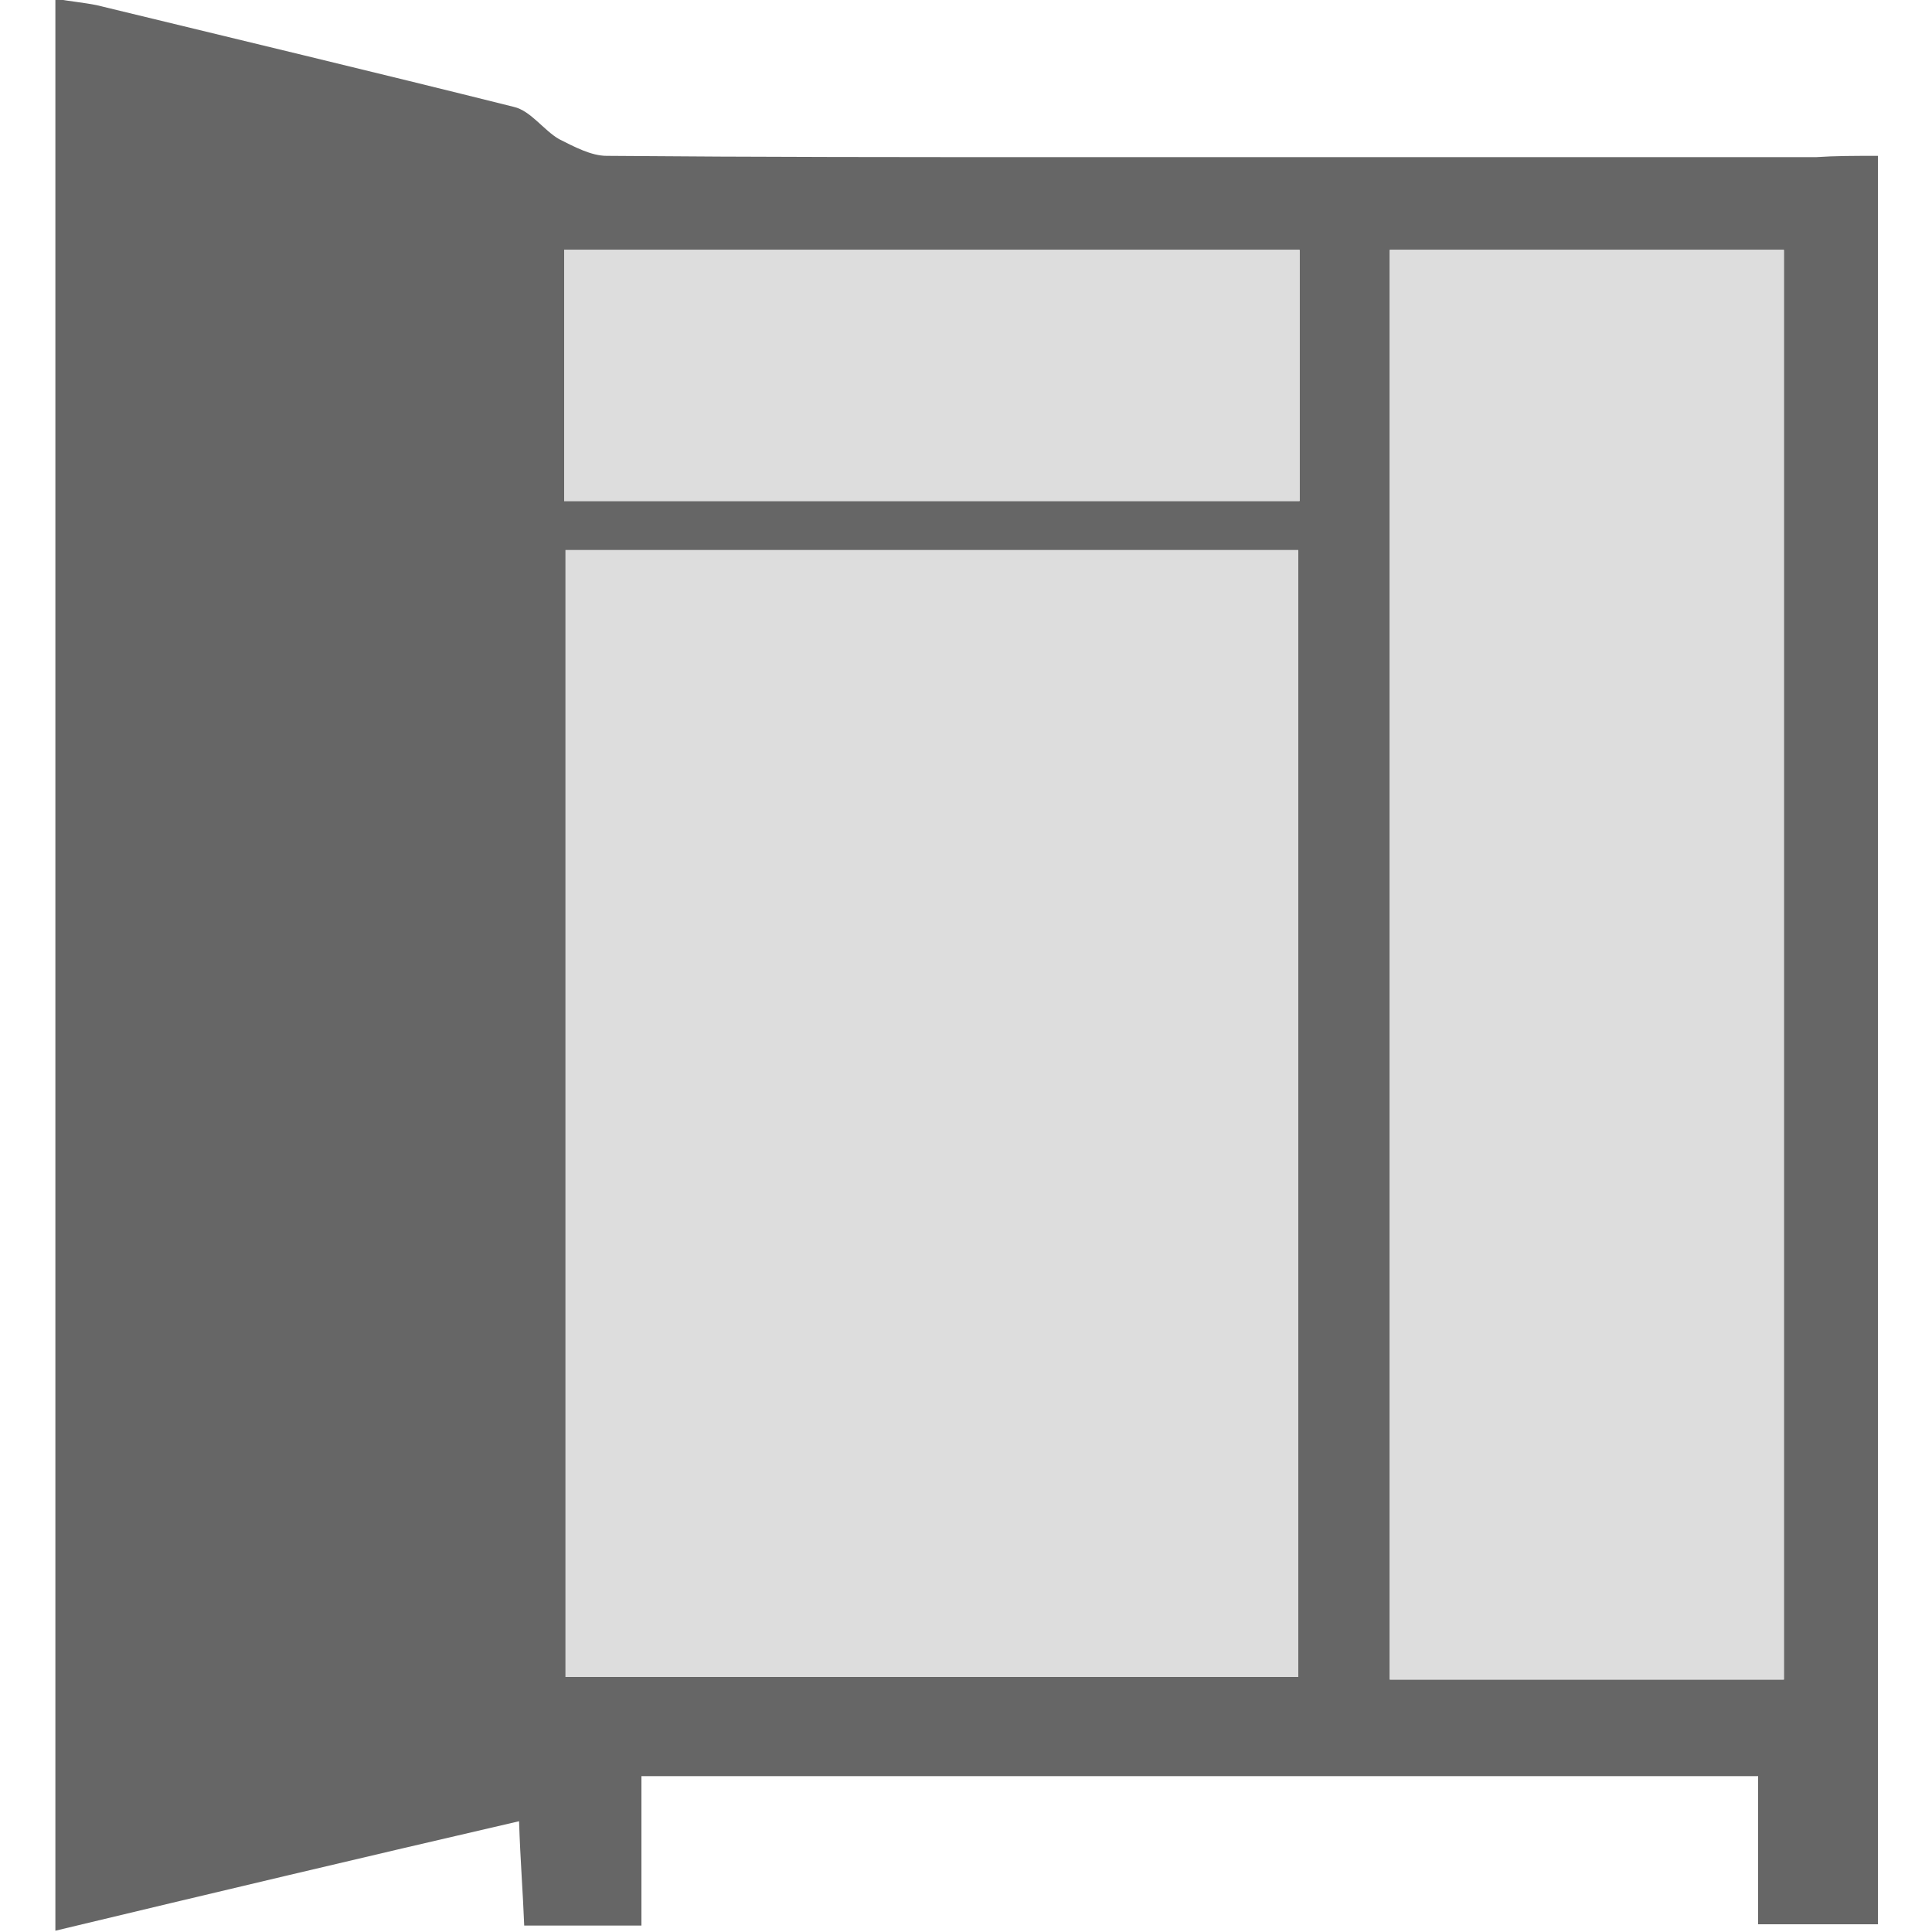 <?xml version="1.0" encoding="utf-8"?>
<!-- Generator: Adobe Illustrator 25.0.1, SVG Export Plug-In . SVG Version: 6.00 Build 0)  -->
<svg version="1.1" id="Livello_1" xmlns="http://www.w3.org/2000/svg" xmlns:xlink="http://www.w3.org/1999/xlink" x="0px" y="0px"
	 viewBox="0 0 150 150" style="enable-background:new 0 0 150 150;" xml:space="preserve">
<style type="text/css">
	.st0{fill:#666666;}
	.st1{fill:#DDDDDD;}
</style>
<g>
	<path class="st0" d="M145.8,12.1c0,46.1,0,91.6,0,137.3c-3,0-5.9,0-9.3,0c0-3.7,0-7.5,0-11.5c-29.1,0-57.7,0-86.7,0
		c0,3.9,0,7.7,0,11.6c-3.3,0-6.1,0-9.1,0c-0.1-2.6-0.3-5-0.4-8.1c-12.1,2.8-23.9,5.6-36,8.5c0-50.1,0-99.9,0-150
		c1.1,0.2,2.2,0.3,3.2,0.5C18.2,3,29.1,5.6,39.9,8.3c1.3,0.3,2.3,1.8,3.5,2.5c1.2,0.6,2.5,1.3,3.7,1.3c11.7,0.1,23.4,0.1,35.1,0.1
		c19.6,0,39.2,0,58.8,0C142.5,12.1,143.9,12.1,145.8,12.1z M138.5,130.4c0-37.2,0-74.1,0-111c-10.4,0-20.5,0-30.6,0
		c0,37.2,0,74,0,111C118.2,130.4,128.2,130.4,138.5,130.4z M43.8,38.9c19.1,0,38.1,0,57.1,0c0-6.6,0-13,0-19.5c-19.1,0-38,0-57.1,0
		C43.8,26.1,43.8,32.4,43.8,38.9z"/>
	<path class="st1" d="M138.5,130.4c-10.3,0-20.3,0-30.6,0c0-37,0-73.8,0-111c10.1,0,20.2,0,30.6,0
		C138.5,56.3,138.5,93.2,138.5,130.4z"/>
	<path class="st1" d="M43.8,38.9c0-6.5,0-12.8,0-19.5c19.1,0,38,0,57.1,0c0,6.5,0,12.9,0,19.5C81.9,38.9,63,38.9,43.8,38.9z"/>
	<rect x="43.9" y="42.7" class="st1" width="56.9" height="87.5"/>
</g>
</svg>

